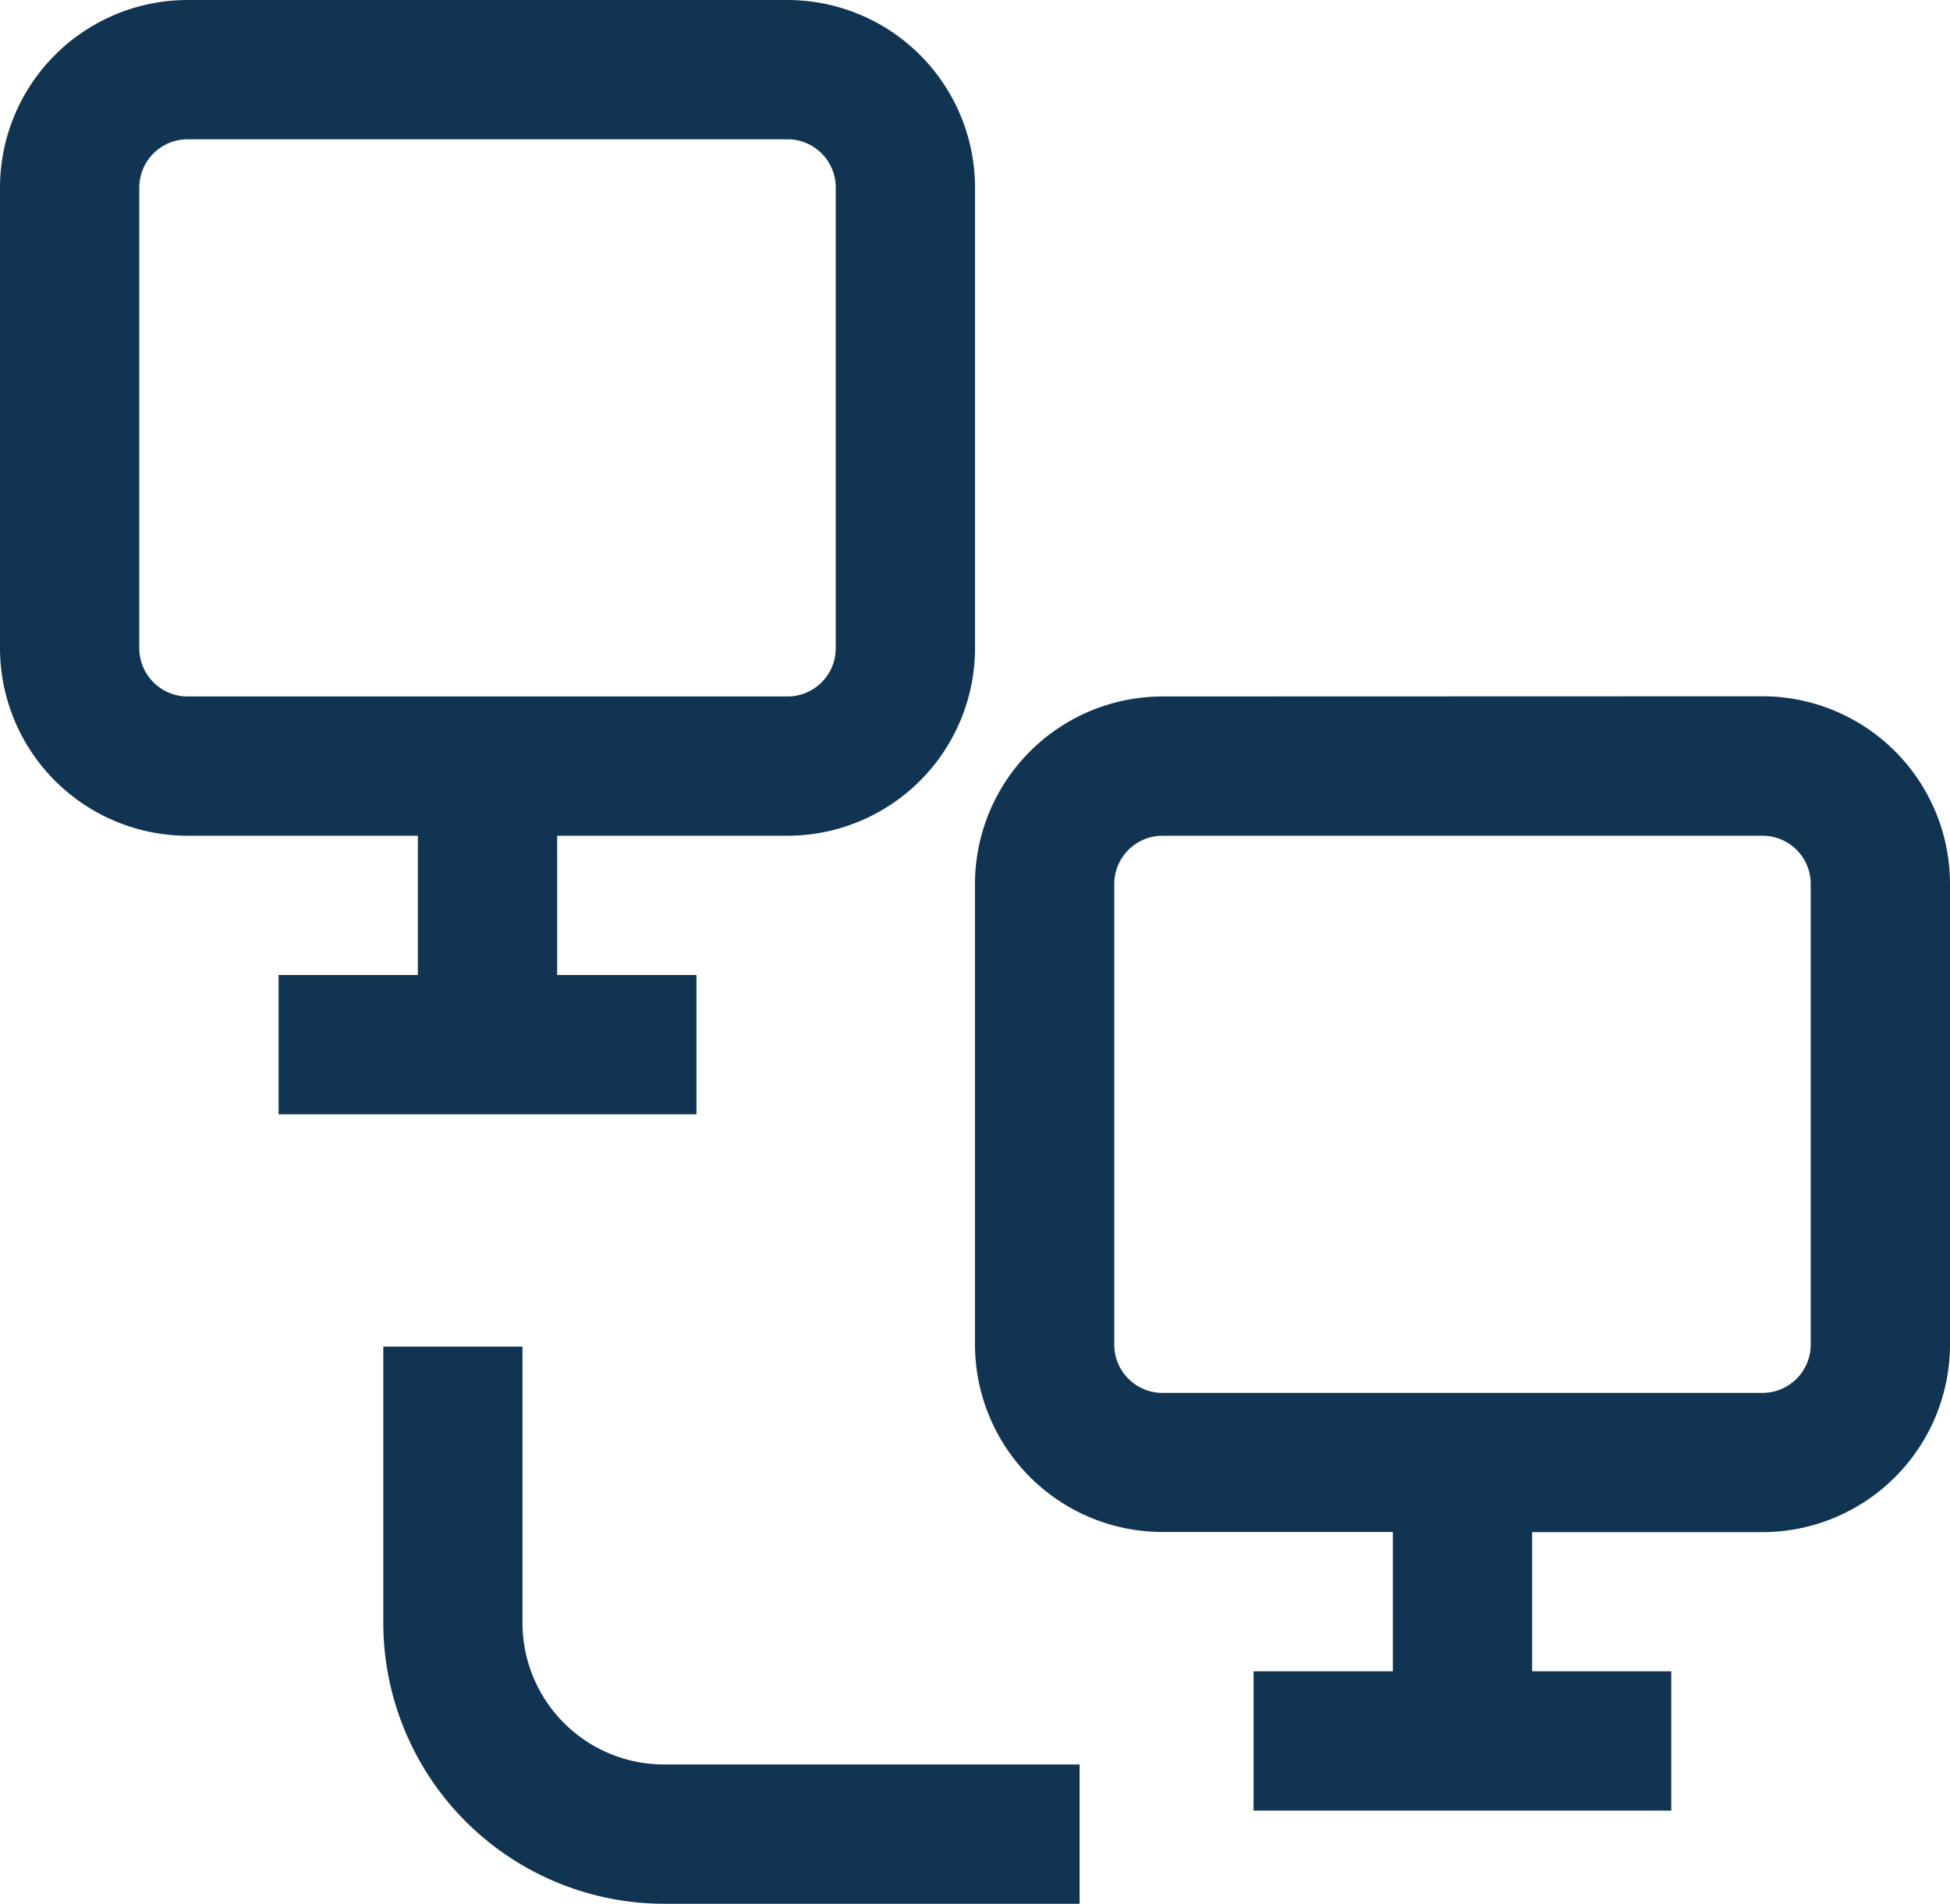 <svg xmlns="http://www.w3.org/2000/svg" width="42.587" height="41.576" viewBox="0 0 42.587 41.576">
  <path id="path7" d="M5.094,1A4.1,4.1,0,0,0,1,5.094v10.07a4.1,4.1,0,0,0,4.094,4.088h5.032v3.042H7.084v3.042H16.21V22.293H13.168V19.252H18.2a4.1,4.1,0,0,0,4.094-4.094V5.094A4.1,4.1,0,0,0,18.2,1Zm0,3.042H18.206a1.052,1.052,0,0,1,1.046,1.052v10.07A1.052,1.052,0,0,1,18.2,16.21H5.094a1.055,1.055,0,0,1-1.052-1.052V5.094A1.055,1.055,0,0,1,5.094,4.042ZM26.387,16.21A4.1,4.1,0,0,0,22.293,20.3v10.07a4.1,4.1,0,0,0,4.094,4.088h5.032V37.5H28.377v3.042H37.5V37.5H34.461V34.461h5.032a4.1,4.1,0,0,0,4.094-4.094V20.3a4.1,4.1,0,0,0-4.094-4.094Zm0,3.042H39.5A1.052,1.052,0,0,1,40.545,20.3V30.368a1.055,1.055,0,0,1-1.052,1.052H26.387a1.055,1.055,0,0,1-1.052-1.052V20.3A1.055,1.055,0,0,1,26.387,19.252ZM9.371,30.409v6.036A6.14,6.14,0,0,0,15.5,42.577h9.078V39.535H15.5a3.093,3.093,0,0,1-3.089-3.089V30.409Z" transform="translate(-1 -1)" fill="#113453"/>
</svg>
